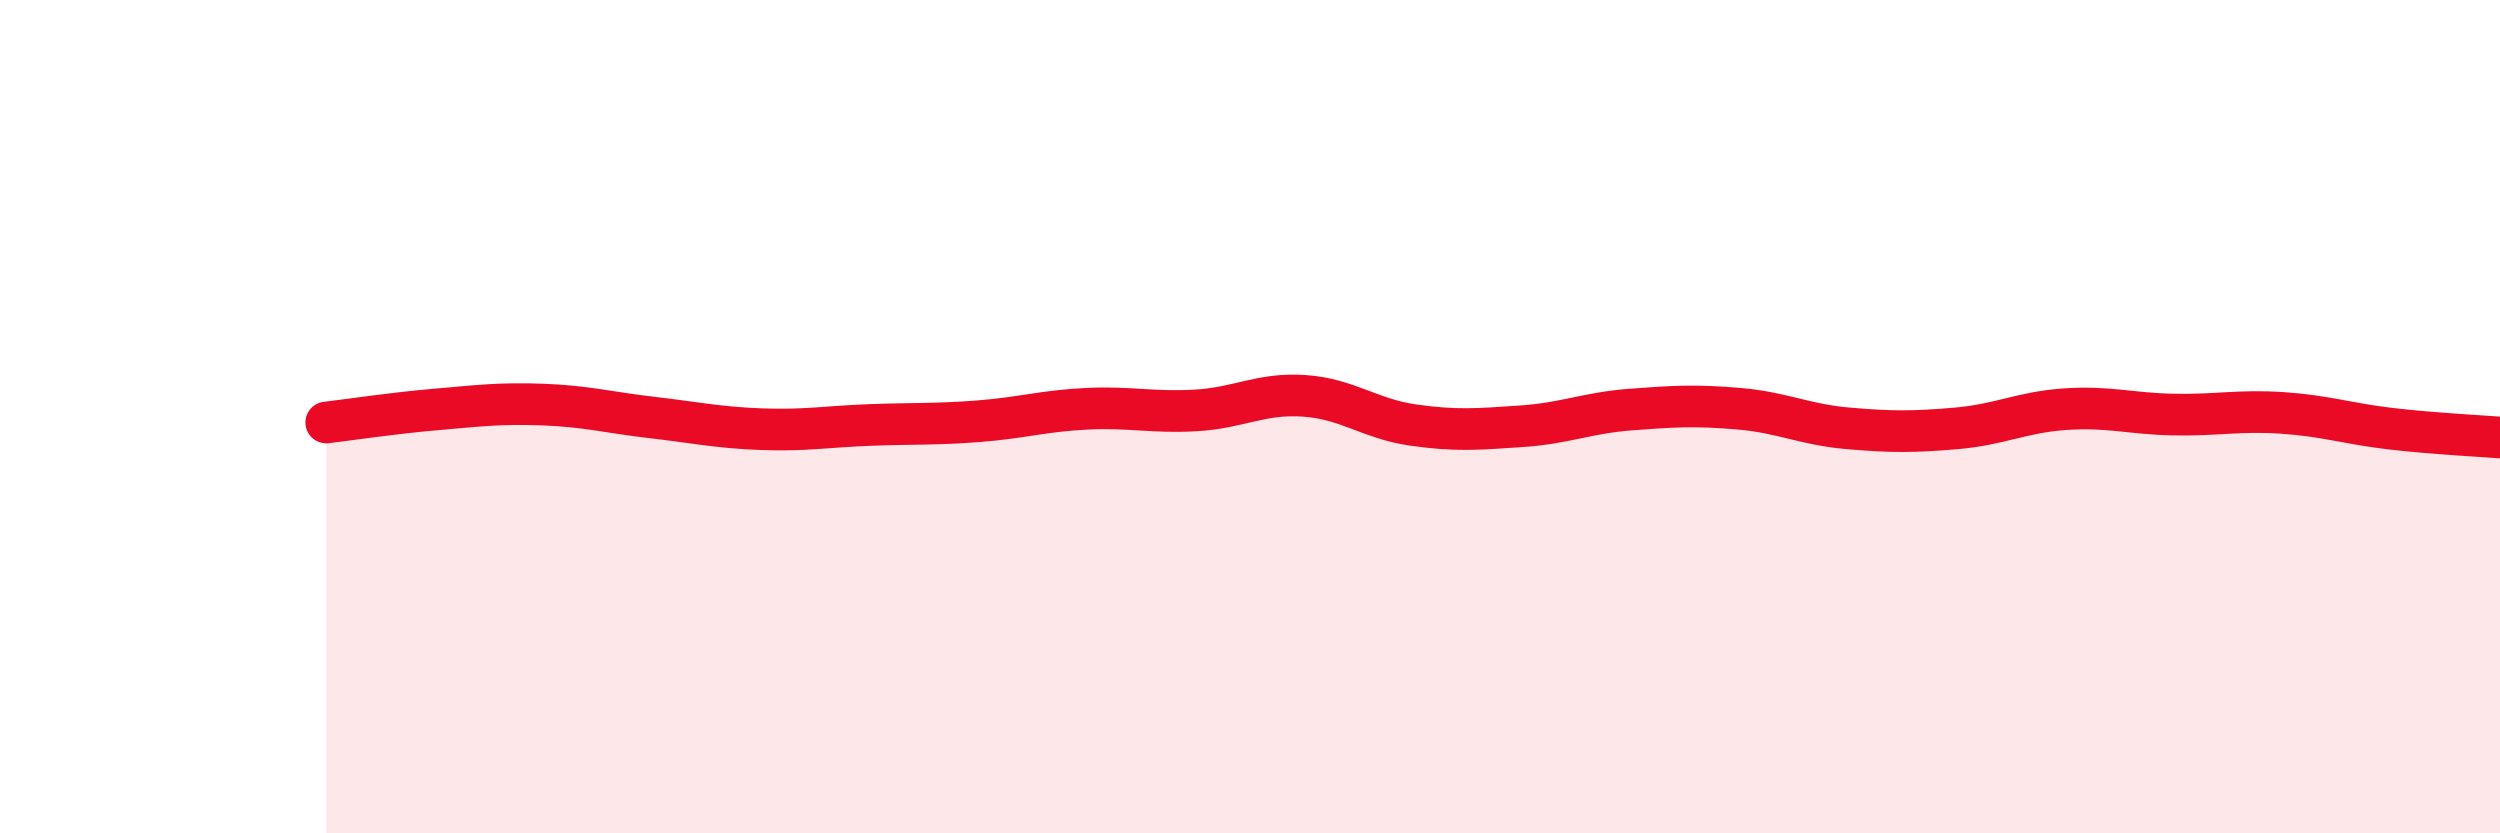
    <svg width="60" height="20" viewBox="0 0 60 20" xmlns="http://www.w3.org/2000/svg">
      <path
        d="M 7.83,10.14 C 8.35,10.08 9.39,9.92 10.43,9.83 C 11.47,9.74 12,9.67 13.04,9.71 C 14.08,9.75 14.61,9.9 15.65,10.02 C 16.69,10.14 17.22,10.26 18.26,10.3 C 19.3,10.34 19.83,10.24 20.87,10.2 C 21.91,10.16 22.44,10.19 23.48,10.11 C 24.52,10.03 25.05,9.86 26.09,9.81 C 27.13,9.76 27.66,9.91 28.7,9.85 C 29.74,9.79 30.26,9.43 31.3,9.5 C 32.34,9.57 32.87,10.05 33.91,10.2 C 34.95,10.35 35.48,10.3 36.52,10.23 C 37.56,10.16 38.09,9.91 39.13,9.83 C 40.17,9.75 40.7,9.72 41.74,9.81 C 42.78,9.9 43.31,10.19 44.35,10.28 C 45.39,10.37 45.92,10.37 46.96,10.28 C 48,10.19 48.53,9.89 49.57,9.82 C 50.61,9.75 51.13,9.93 52.17,9.95 C 53.21,9.97 53.74,9.84 54.78,9.91 C 55.82,9.98 56.35,10.17 57.39,10.29 C 58.43,10.41 59.48,10.46 60,10.5L60 20L7.83 20Z"
        fill="#EB0A25"
        opacity="0.1"
        stroke-linecap="round"
        stroke-linejoin="round"
      />
      <path
        d="M 7.83,10.14 C 8.35,10.08 9.39,9.92 10.43,9.83 C 11.47,9.74 12,9.67 13.04,9.71 C 14.08,9.75 14.61,9.9 15.65,10.02 C 16.69,10.14 17.22,10.26 18.26,10.3 C 19.3,10.34 19.83,10.24 20.87,10.2 C 21.91,10.16 22.44,10.19 23.48,10.11 C 24.52,10.03 25.05,9.86 26.09,9.81 C 27.13,9.76 27.66,9.91 28.7,9.85 C 29.74,9.79 30.26,9.43 31.3,9.5 C 32.34,9.57 32.87,10.05 33.91,10.2 C 34.95,10.35 35.48,10.3 36.52,10.23 C 37.56,10.16 38.09,9.91 39.13,9.83 C 40.17,9.75 40.7,9.72 41.74,9.81 C 42.78,9.9 43.31,10.19 44.35,10.28 C 45.39,10.37 45.92,10.37 46.96,10.28 C 48,10.19 48.53,9.89 49.57,9.82 C 50.61,9.75 51.13,9.93 52.17,9.95 C 53.21,9.97 53.74,9.84 54.78,9.91 C 55.82,9.98 56.35,10.17 57.39,10.29 C 58.43,10.41 59.48,10.46 60,10.5"
        stroke="#EB0A25"
        stroke-width="1"
        fill="none"
        stroke-linecap="round"
        stroke-linejoin="round"
      />
    </svg>
  